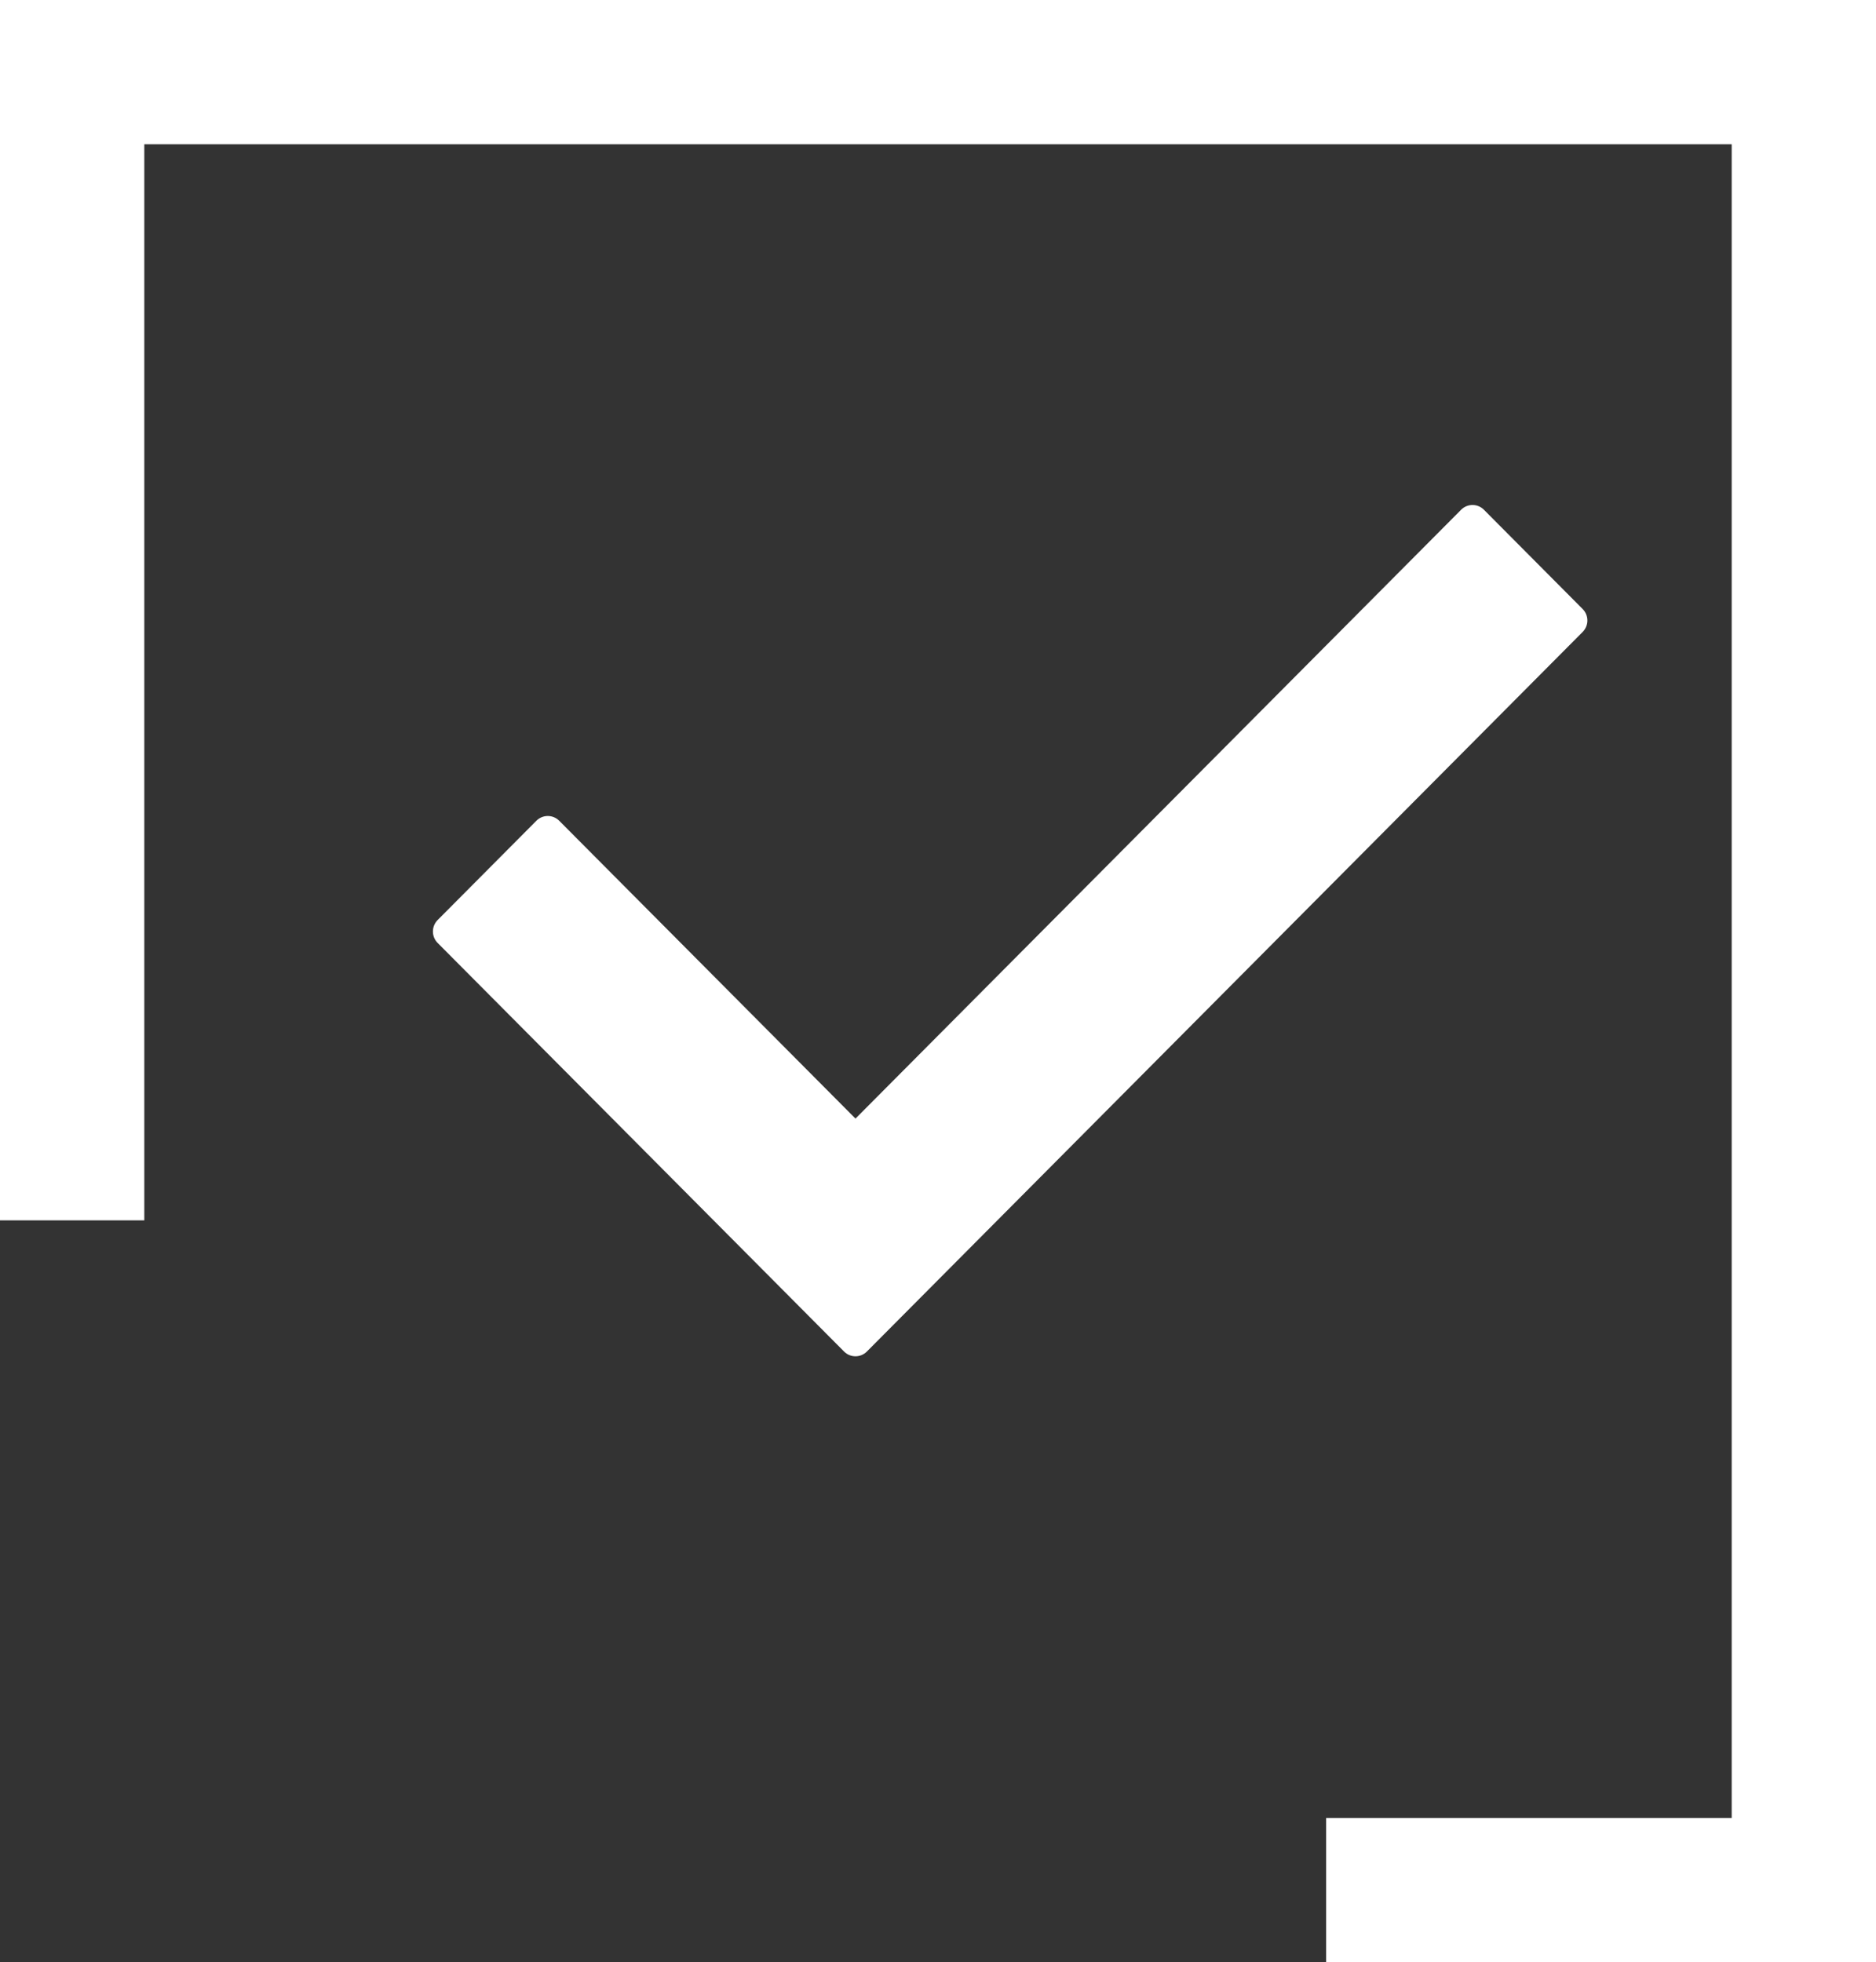 <svg width="130" height="136" viewBox="0 0 130 136" fill="none" xmlns="http://www.w3.org/2000/svg">
<rect x="0" y="0" width="130" height="136" fill="#333333" stroke="none"/>
<path d="M109.672 43.798L60.071 93.671C59.634 94.11 58.926 94.11 58.491 93.671L30.327 65.352C29.891 64.915 29.891 64.204 30.327 63.764L37.17 56.883C37.607 56.445 38.315 56.445 38.751 56.883L59.282 77.526L101.25 35.329C101.688 34.89 102.393 34.89 102.83 35.329L109.672 42.209C110.109 42.648 110.109 43.358 109.672 43.798Z" fill="white"/>
<path d="M5 84.579V5H125V131H91.897" stroke="white" stroke-width="10"/>
</svg>
